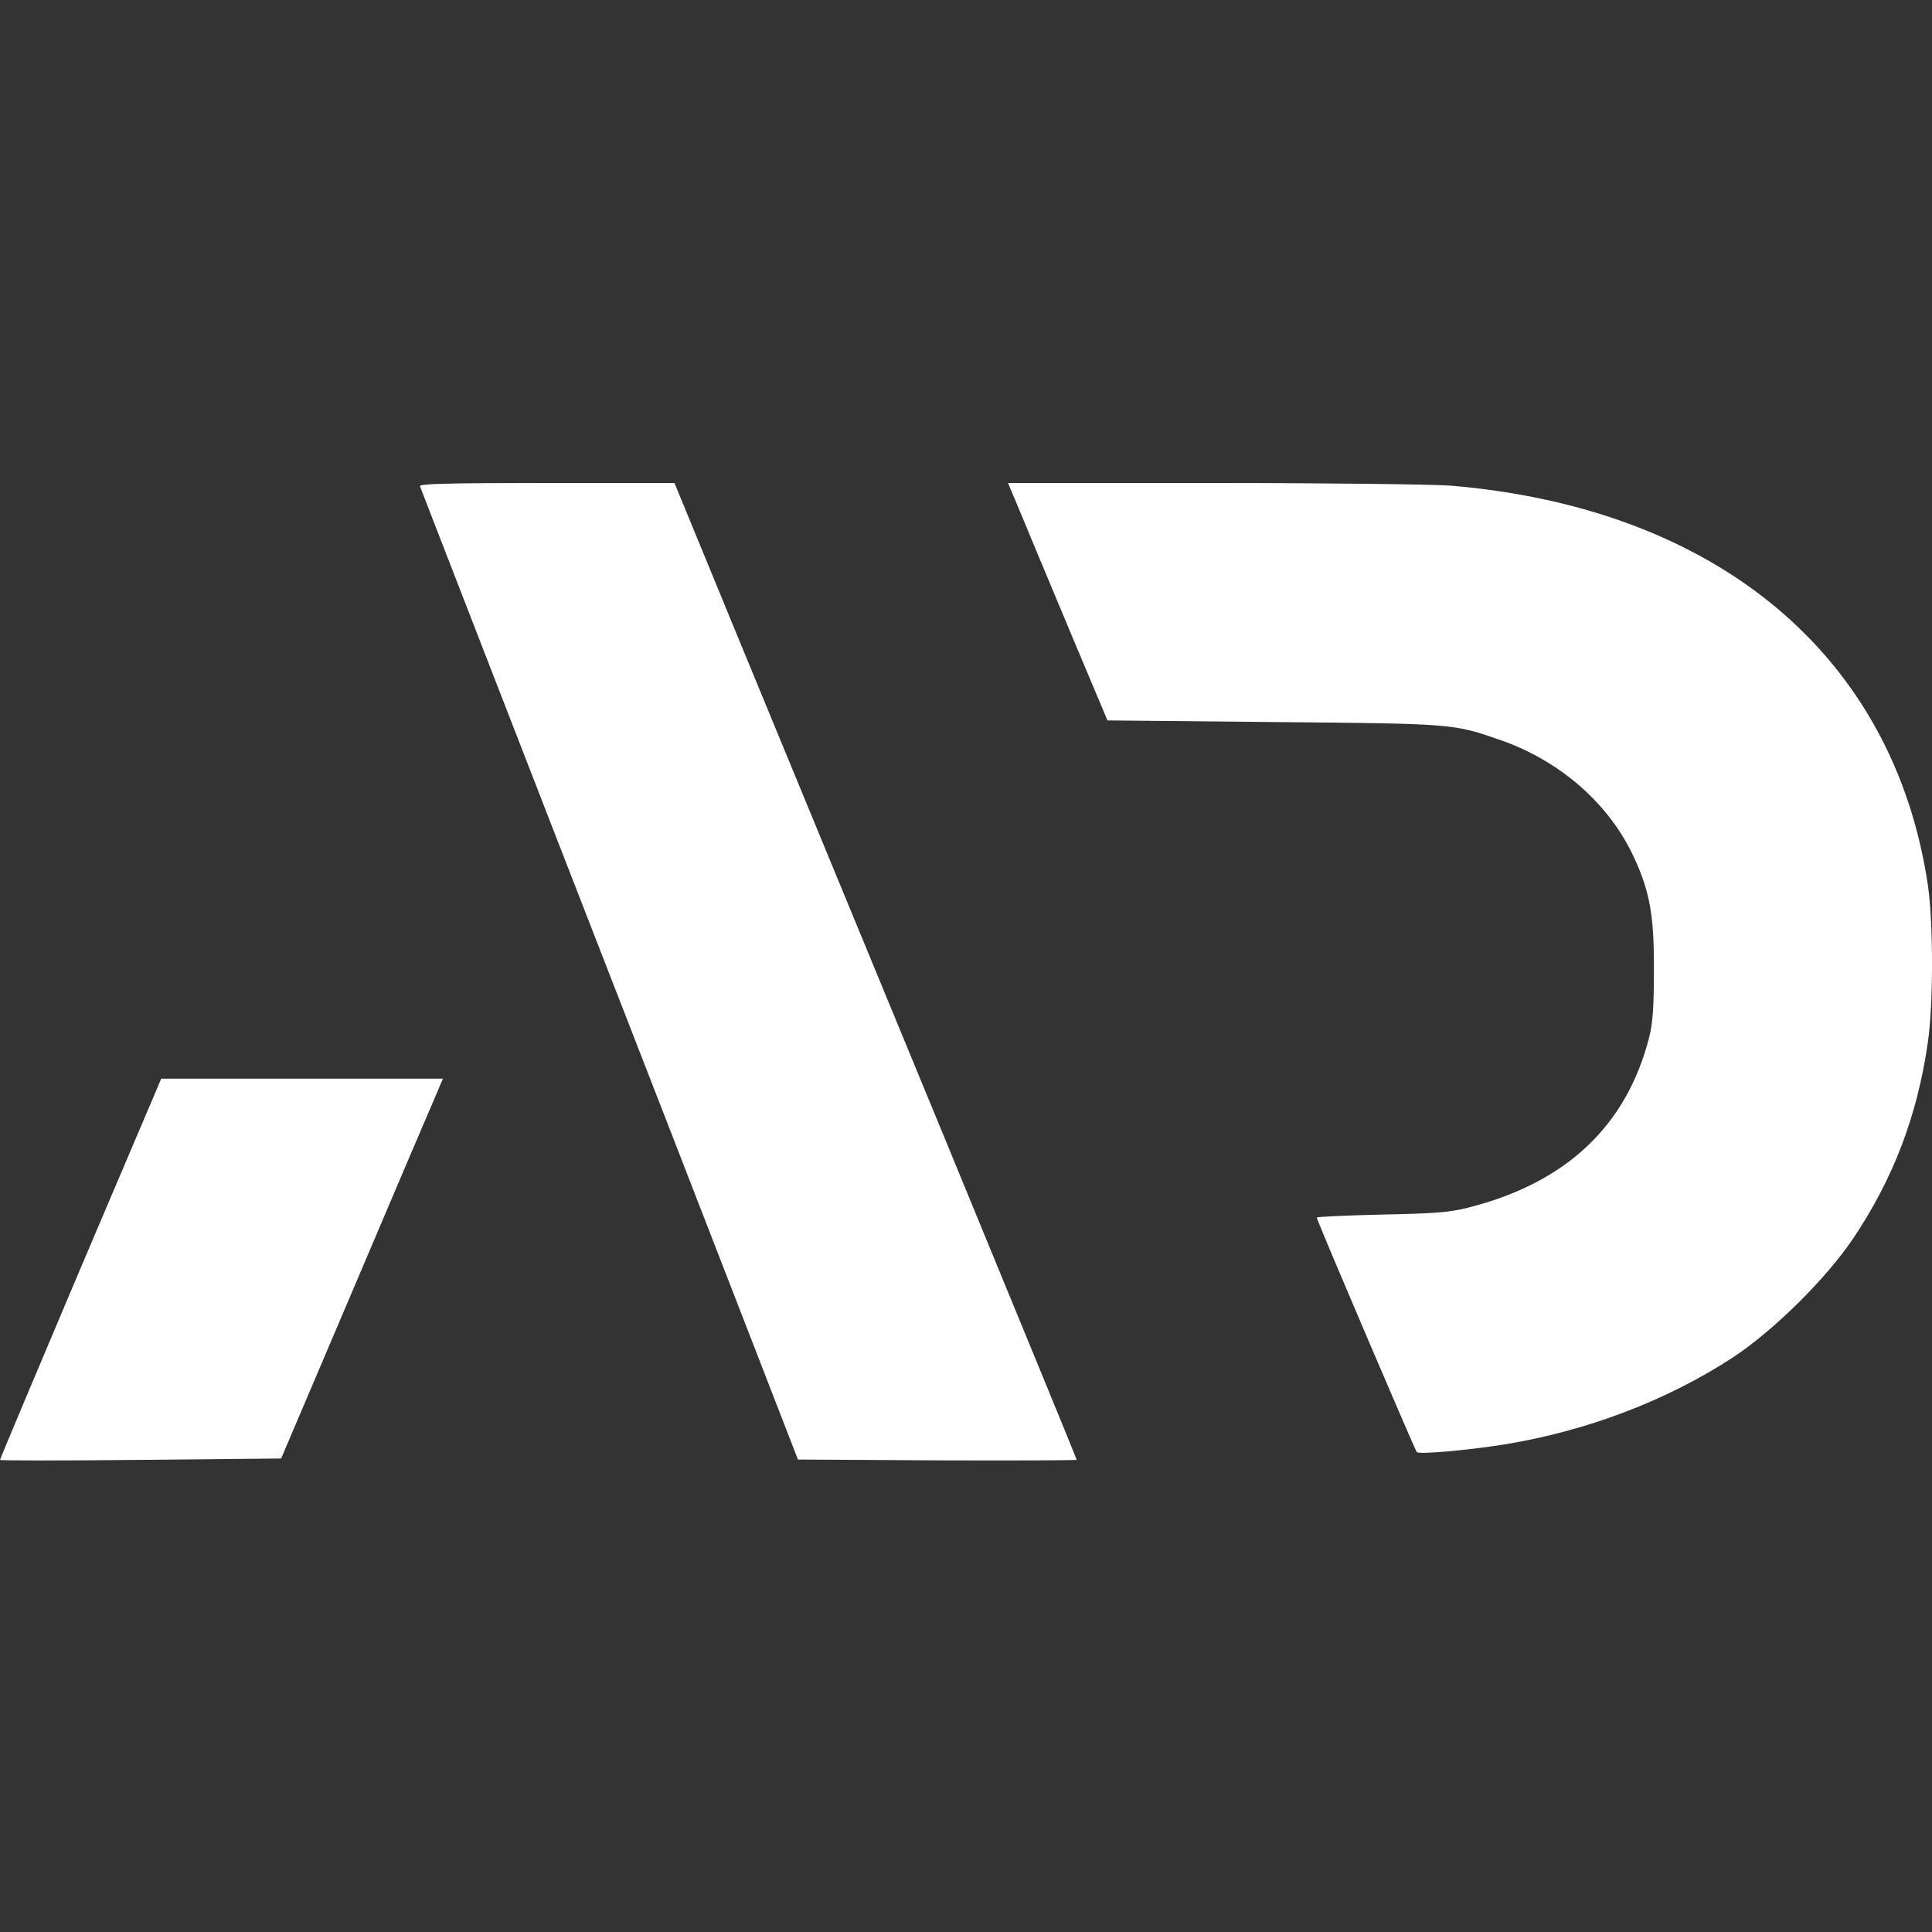 <svg width="48" height="48" viewBox="0 0 48 48" fill="none" xmlns="http://www.w3.org/2000/svg">
<rect x="0" y="0" width="48" height="48" fill="#333333" stroke="none"/>
<path d="M10.435 12.08C10.449 12.127 11.982 16.072 13.835 20.844C15.694 25.616 17.799 31.036 18.517 32.891L19.825 36.262L23.291 36.282C25.19 36.289 26.751 36.282 26.751 36.269C26.751 36.249 25.29 32.698 23.51 28.373C21.724 24.048 19.473 18.595 18.51 16.259L16.757 12H13.576C11.066 12 10.409 12.02 10.435 12.08Z" fill="white"/>
<path d="M25.441 12.946C25.656 13.473 26.215 14.799 26.673 15.899L27.515 17.899L31.643 17.939C36.142 17.979 36.108 17.979 37.293 18.392C38.775 18.912 39.994 19.985 40.6 21.311C40.99 22.151 41.098 22.764 41.091 24.098C41.091 25.004 41.064 25.411 40.977 25.757C40.418 27.97 38.909 29.39 36.478 30.003C36.007 30.123 35.643 30.15 34.317 30.176C33.434 30.196 32.714 30.23 32.714 30.25C32.714 30.316 35.152 36.022 35.199 36.075C35.253 36.142 36.485 36.028 37.361 35.889C39.428 35.555 41.428 34.789 43.058 33.722C44.068 33.056 45.368 31.769 46.041 30.77C47.031 29.296 47.63 27.737 47.893 25.924C48.035 24.984 48.035 22.951 47.9 22.005C47.058 16.299 42.674 12.626 36.047 12.066C35.589 12.033 33.024 12 30.141 12H25.044L25.441 12.946Z" fill="white"/>
<path d="M1.999 31.514C0.898 34.113 0 36.249 0 36.27C0 36.29 1.574 36.29 3.492 36.27L6.985 36.236L8.829 31.904C9.842 29.519 10.747 27.396 10.842 27.181L11.004 26.799H7.505H4.006L1.999 31.514Z" fill="white"/>
</svg>
